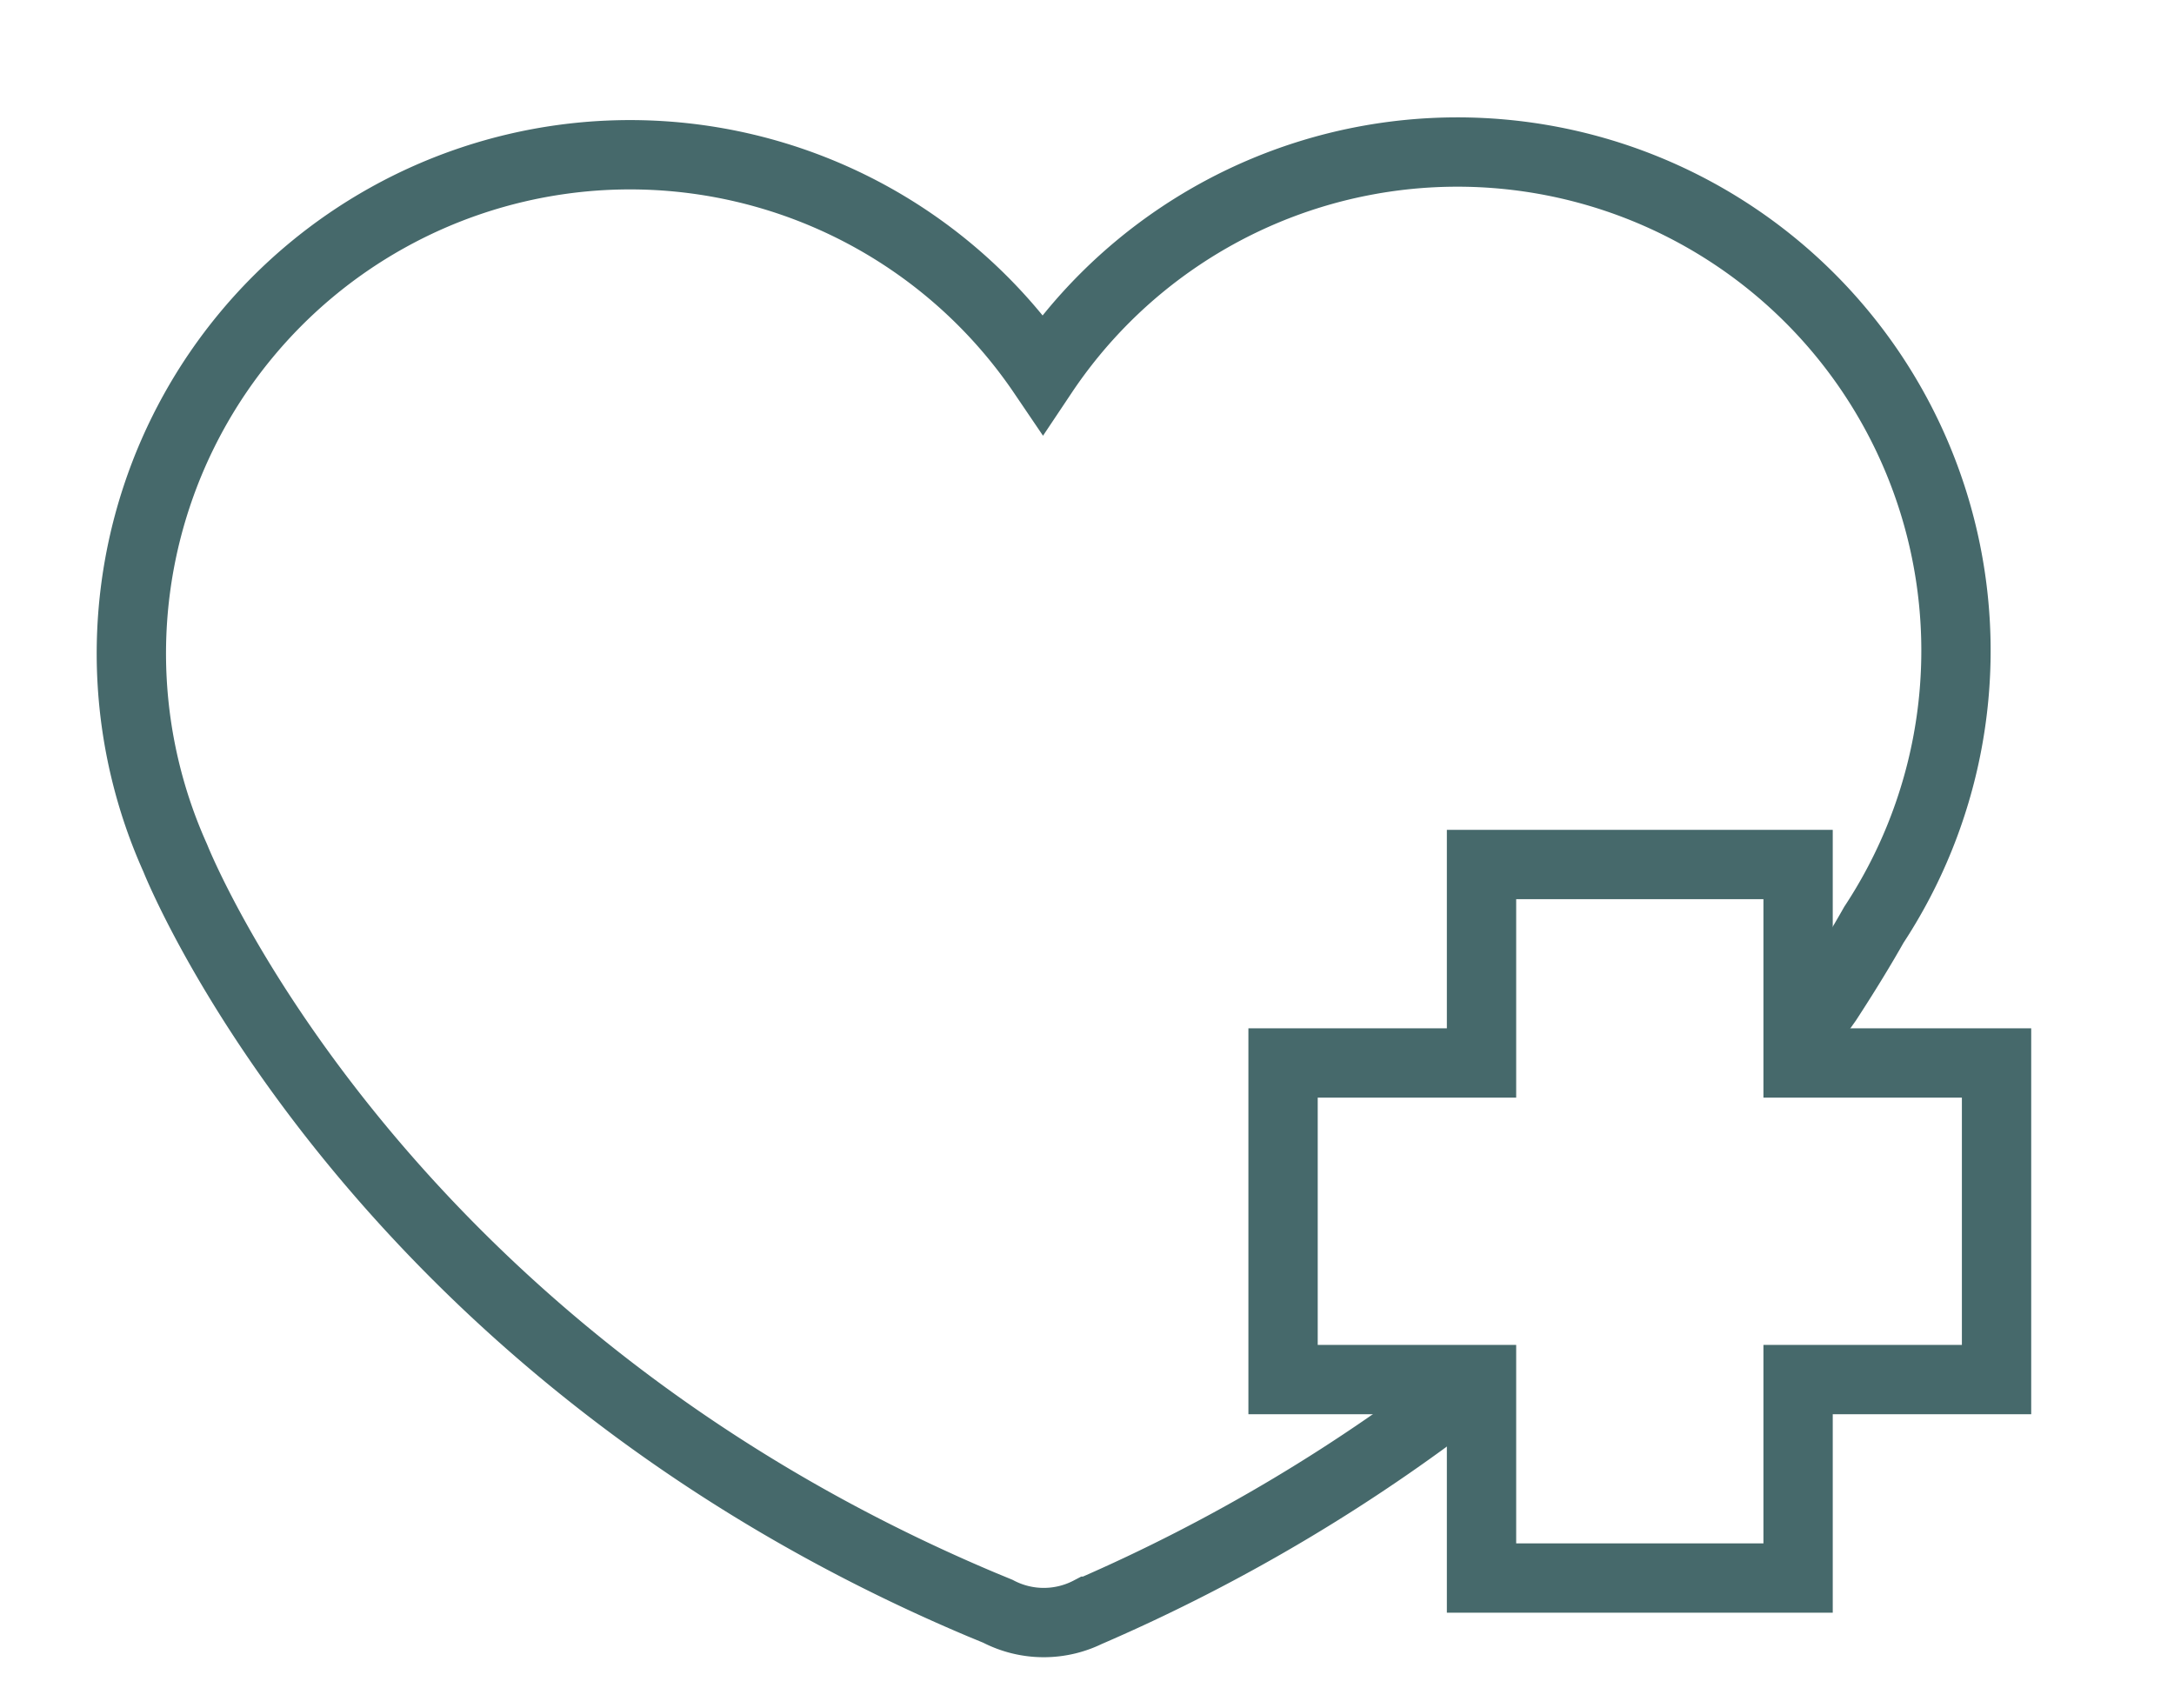 <svg xmlns="http://www.w3.org/2000/svg" xmlns:xlink="http://www.w3.org/1999/xlink" width="31.363" height="24.638" viewBox="0 0 31.363 24.638"><defs><clipPath id="a"><rect width="31.363" height="24.638" transform="translate(4 2)" fill="none" stroke="#46696b" stroke-width="1"/></clipPath></defs><g transform="translate(-4 -2)"><g transform="translate(0 0)" clip-path="url(#a)"><path d="M20.42,18.671a25.2,25.2,0,0,1-5.589,3.34h-.006a1.428,1.428,0,0,1-1.326,0l-.242-.1C4.4,18.172,1.633,11.147,1.632,11.145A7.194,7.194,0,0,1,14.148,4.158a7.193,7.193,0,0,1,11.989,7.951c-.174.309-.4.681-.673,1.1l-.42.591" transform="translate(4.896 3.232)" fill="none" stroke="#46696b" stroke-miterlimit="10" stroke-width="1"/><path d="M246.038,148.539h-2.863v-2.863h-4.567v2.863h-2.863v4.567h2.863v2.863h4.567v-2.863h2.863Z" transform="translate(-213.235 -131.205)" fill="none" stroke="#46696b" stroke-miterlimit="10" stroke-width="1"/></g></g></svg>